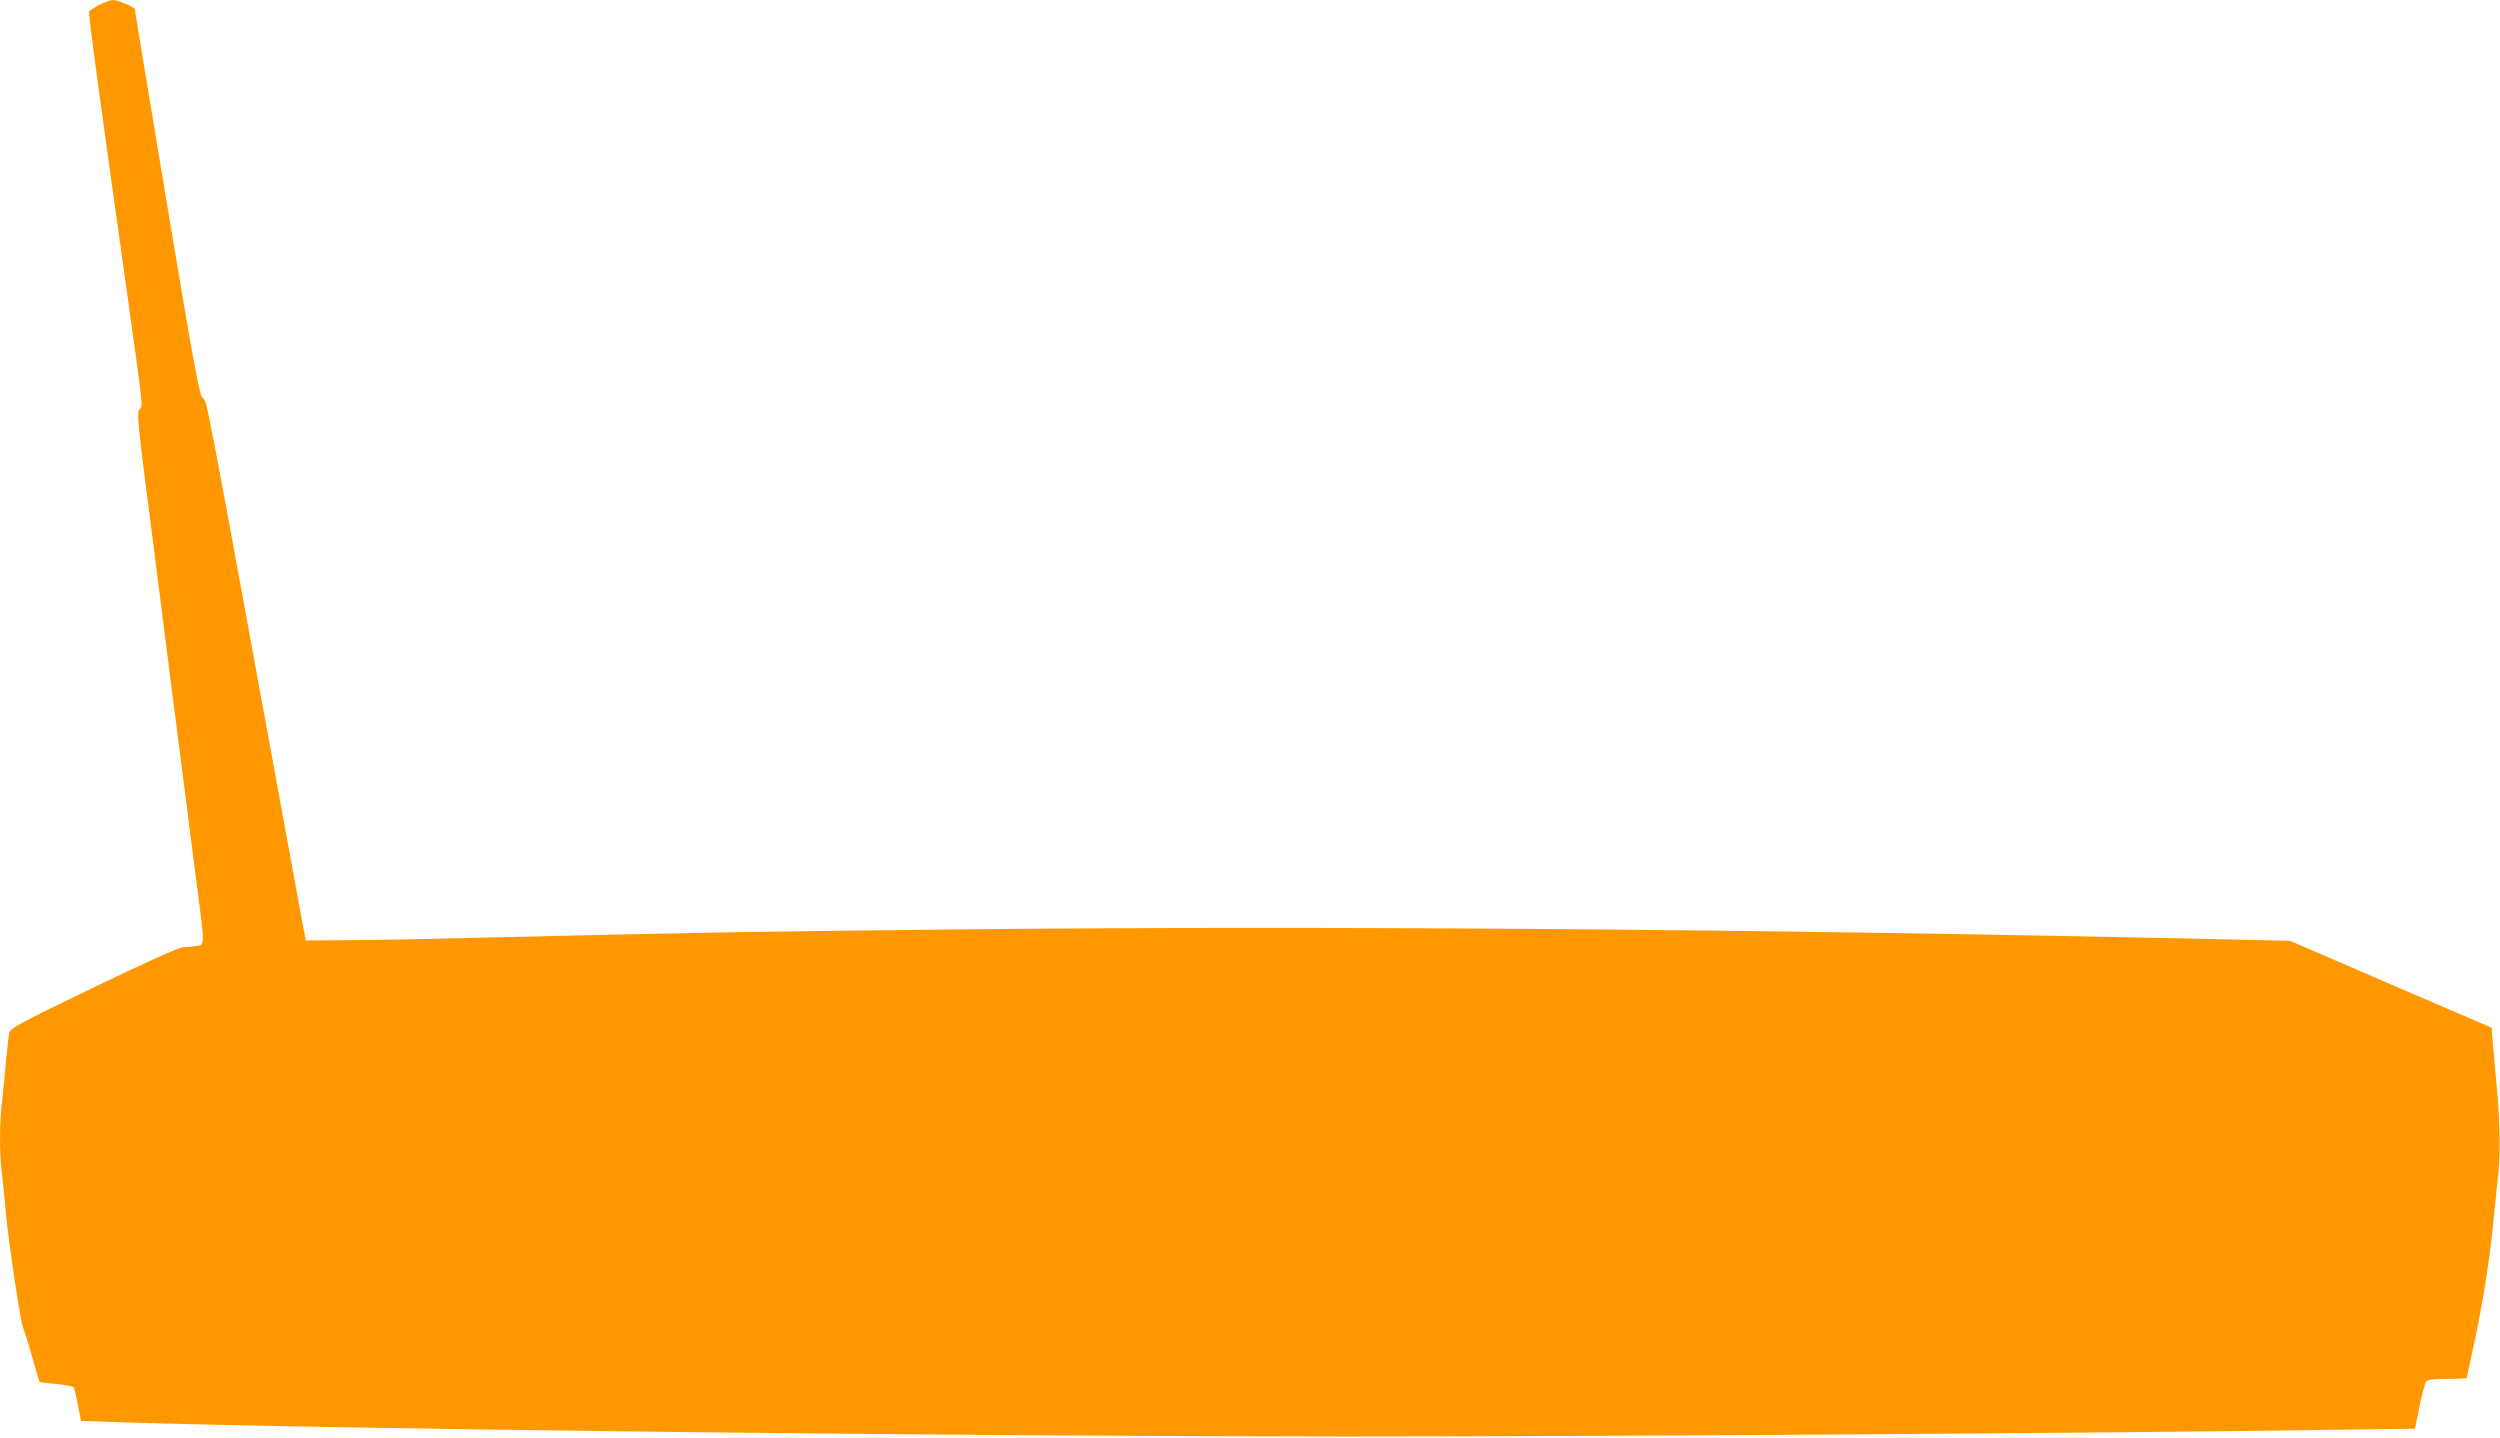 <?xml version="1.0" standalone="no"?>
<!DOCTYPE svg PUBLIC "-//W3C//DTD SVG 20010904//EN"
 "http://www.w3.org/TR/2001/REC-SVG-20010904/DTD/svg10.dtd">
<svg version="1.0" xmlns="http://www.w3.org/2000/svg"
 width="1280pt" height="736pt" viewBox="0 0 1280 736"
 preserveAspectRatio="xMidYMid meet">
<g transform="translate(0,736) scale(0.1,-0.1)"
fill="#ff9800" stroke="none">
<path d="M508 7335 c-26 -14 -49 -29 -52 -34 -5 -8 48 -399 235 -1730 38 -276
40 -296 24 -307 -16 -12 -12 -58 70 -691 47 -373 108 -849 135 -1058 27 -209
65 -505 84 -657 46 -352 46 -334 -1 -342 -21 -3 -51 -6 -67 -6 -18 0 -202 -83
-457 -206 -384 -185 -427 -209 -432 -233 -3 -14 -10 -82 -17 -151 -6 -69 -15
-161 -20 -205 -13 -102 -13 -258 -1 -360 6 -44 15 -136 21 -205 14 -151 77
-569 89 -591 5 -9 25 -74 45 -144 20 -70 37 -129 39 -131 1 -2 40 -6 85 -10
46 -4 86 -12 89 -17 4 -6 14 -47 22 -92 l16 -80 205 -7 c1088 -35 4273 -72
6250 -73 1294 0 3891 17 5040 34 l455 6 23 115 c13 62 28 120 34 127 7 9 40
13 109 13 55 0 99 2 99 5 0 3 14 66 30 141 44 195 86 455 104 639 9 88 21 210
28 272 11 112 7 286 -12 473 -5 52 -12 134 -16 181 l-7 87 -516 222 -516 223
-355 8 c-2394 53 -4648 70 -6500 50 -1037 -11 -1284 -15 -2410 -42 -272 -7
-585 -13 -695 -13 l-199 -1 -13 65 c-7 36 -76 412 -153 835 -350 1912 -340
1859 -361 1876 -18 14 -40 132 -185 1000 -90 541 -164 987 -164 992 0 11 -87
47 -113 47 -12 -1 -43 -12 -69 -25z"/>
</g>
</svg>
